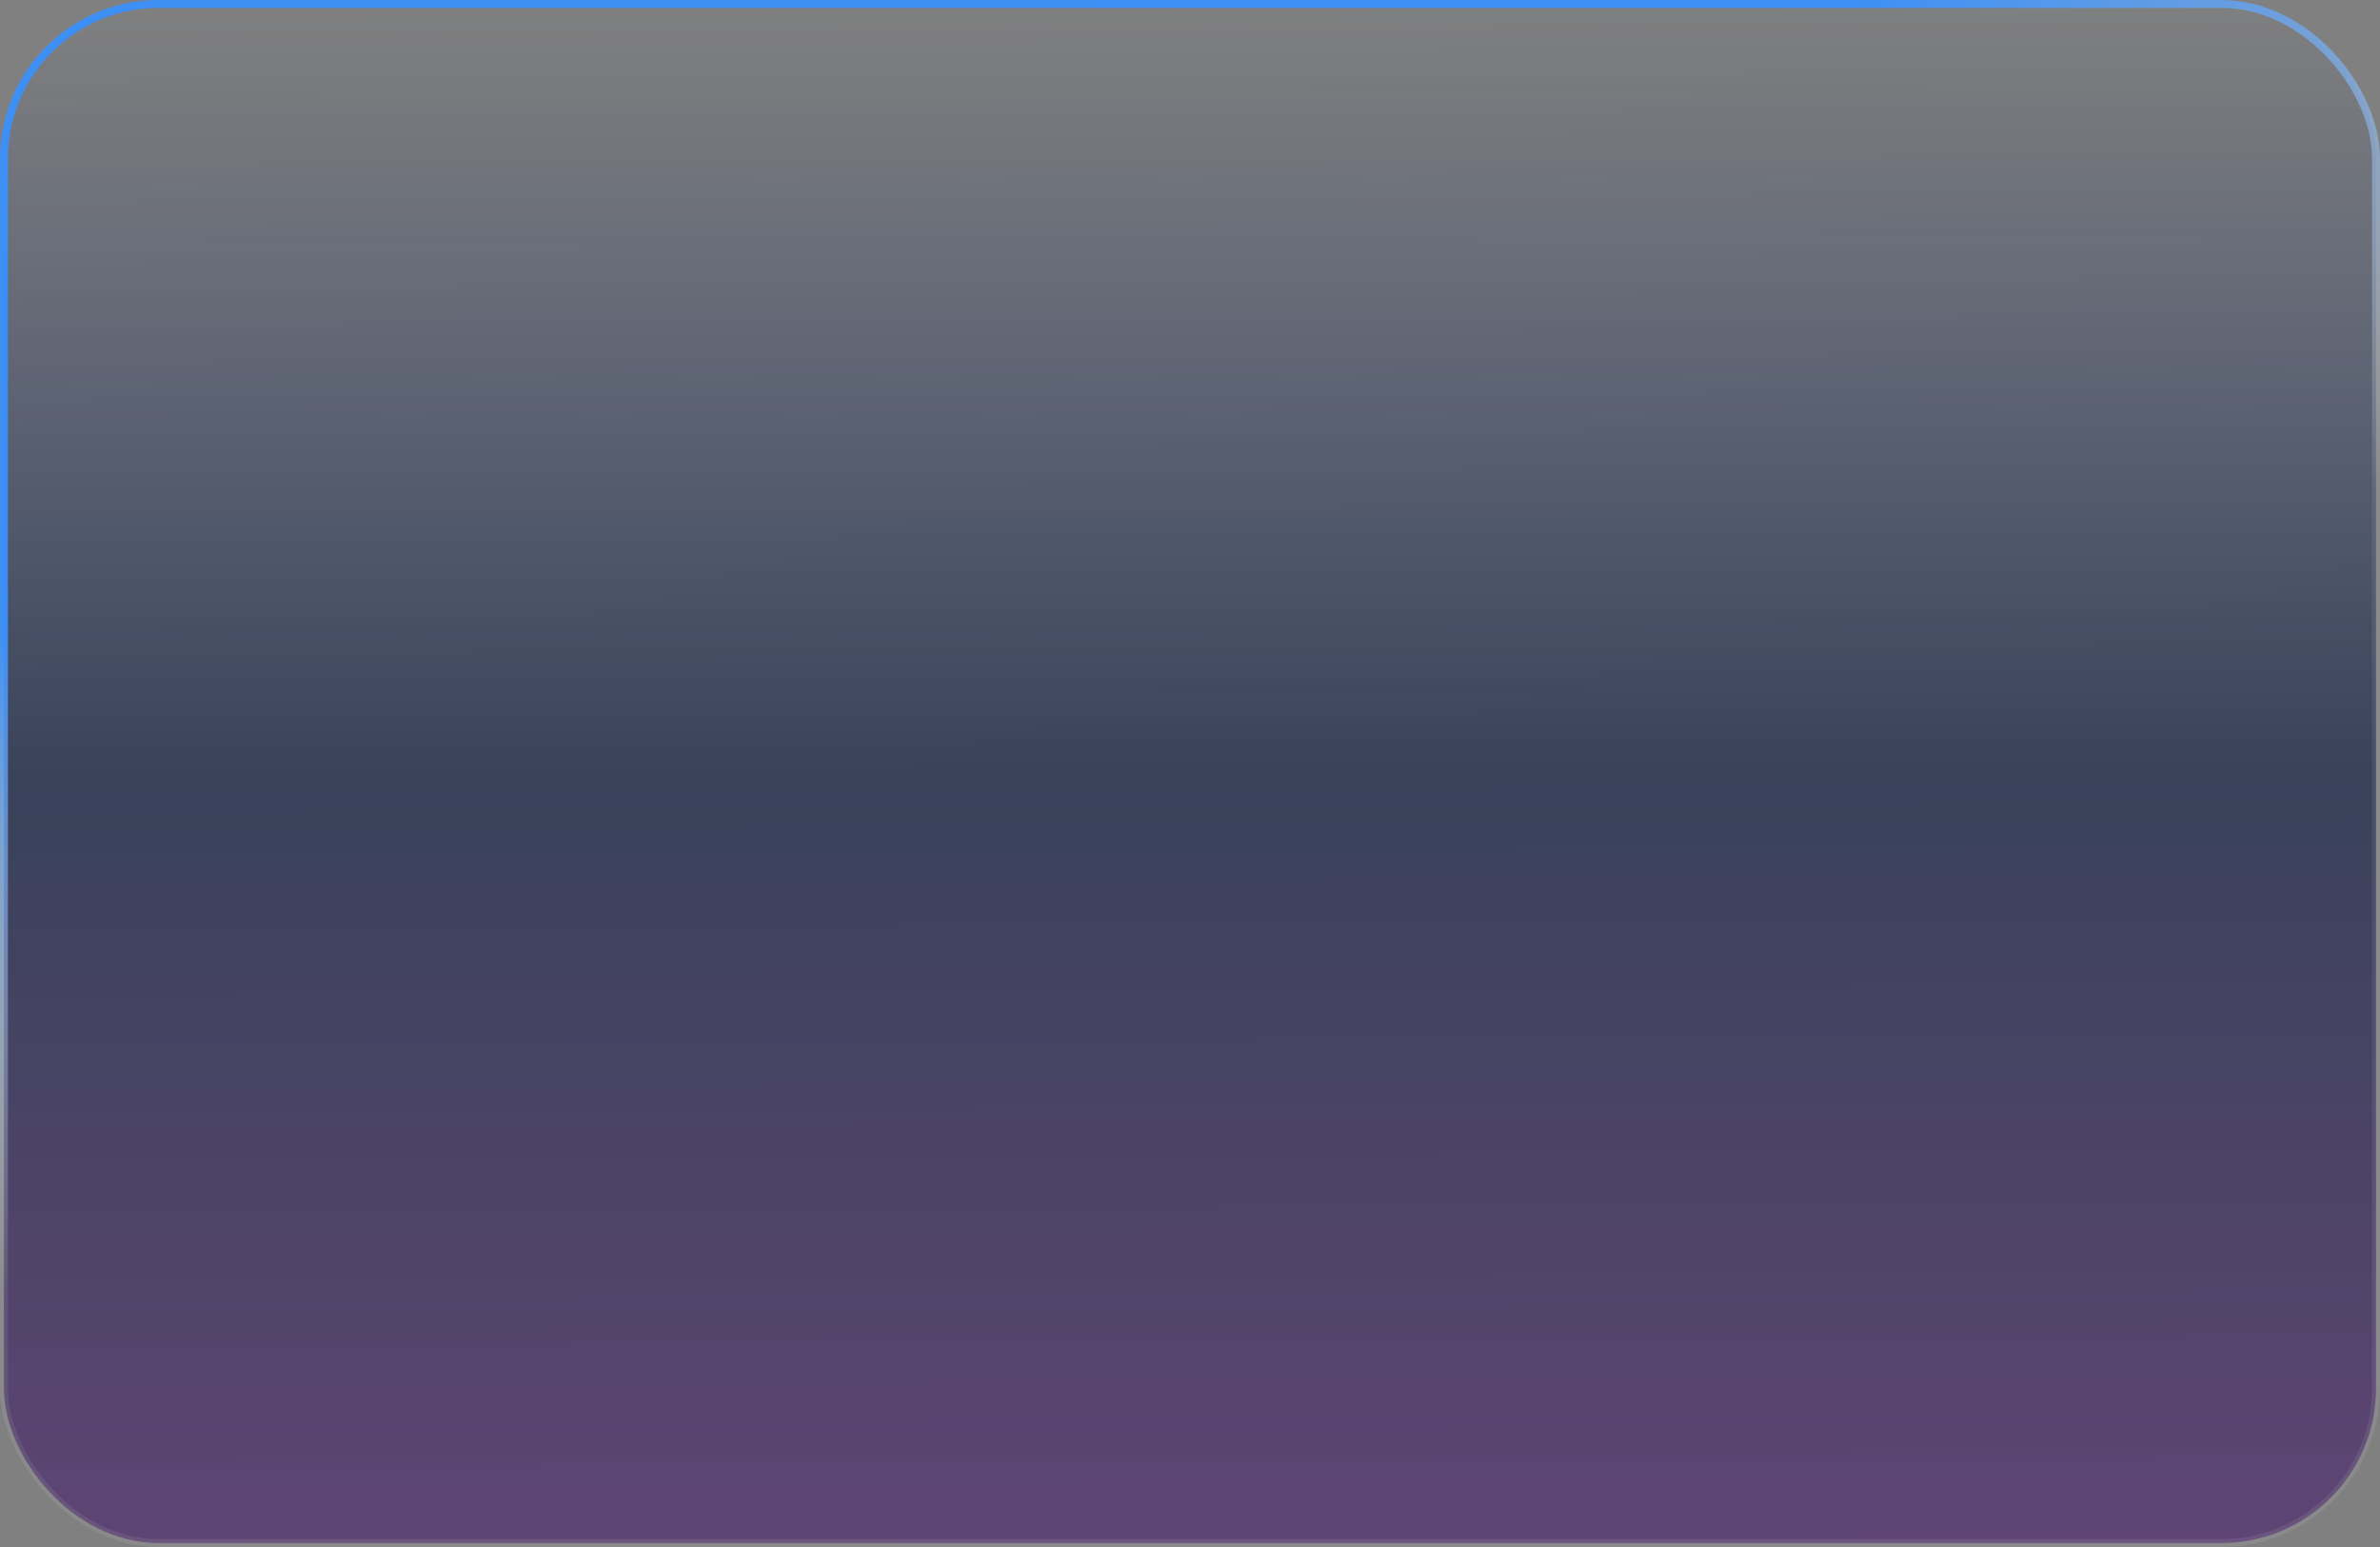 <?xml version="1.0" encoding="UTF-8"?> <svg xmlns="http://www.w3.org/2000/svg" width="300" height="195" viewBox="0 0 300 195" fill="none"><rect x="0" y="0" width="300" height="195" fill="#808080" stroke="none"/><rect x="0.5" y="0.5" width="299" height="194" rx="19.5" fill="url(#paint0_linear_253_823)" stroke="url(#paint1_linear_253_823)"></rect><defs><linearGradient id="paint0_linear_253_823" x1="150" y1="5.07541e-08" x2="151.107" y2="234.846" gradientUnits="userSpaceOnUse"><stop stop-color="#162F68" stop-opacity="0"></stop><stop offset="0.417" stop-color="#112044" stop-opacity="0.65"></stop><stop offset="1" stop-color="#5E1D7C" stop-opacity="0.58"></stop></linearGradient><linearGradient id="paint1_linear_253_823" x1="300" y1="-21.707" x2="325.403" y2="53.315" gradientUnits="userSpaceOnUse"><stop stop-color="#3A91FC" stop-opacity="0.94"></stop><stop offset="1" stop-color="white" stop-opacity="0.08"></stop></linearGradient></defs></svg> 